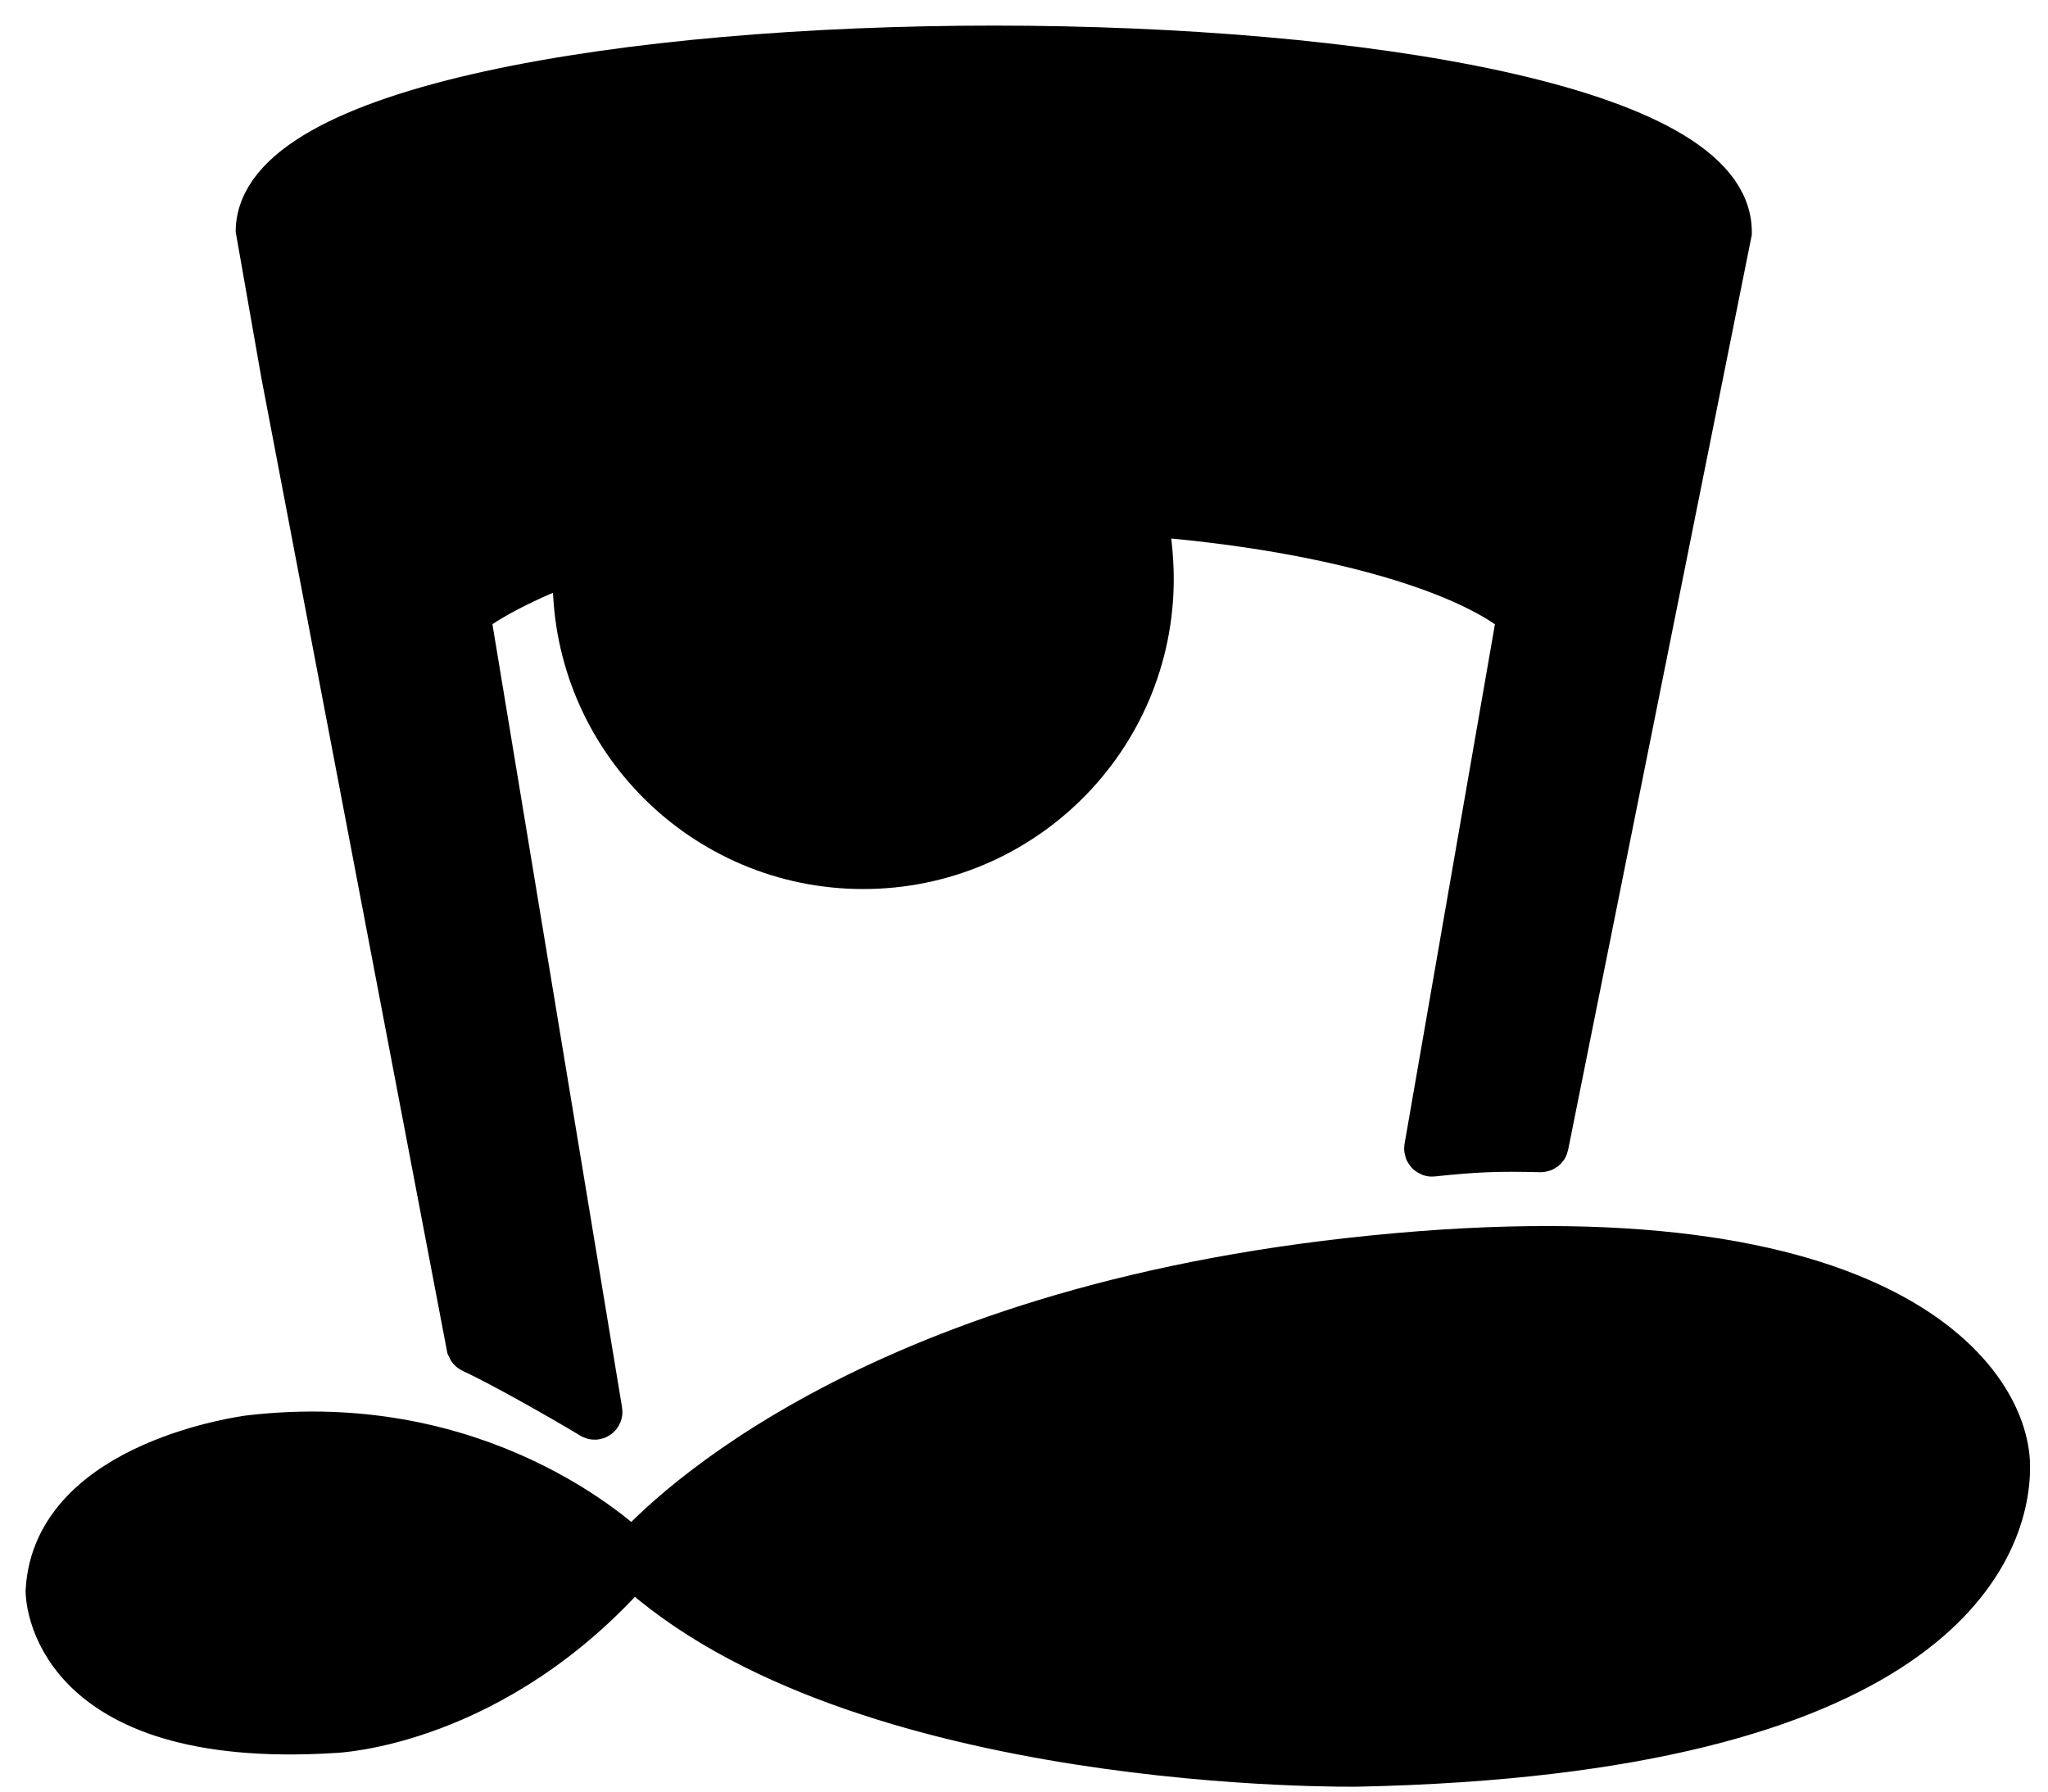 <svg width="40" height="35" viewBox="0 0 40 35" fill="none" xmlns="http://www.w3.org/2000/svg">
<path d="M9.22 26.295C9.22 26.295 9.23 26.319 9.244 26.326C9.83 26.595 11.033 27.281 11.592 27.618C11.622 27.639 11.663 27.611 11.656 27.574L9.08 12.007C9.08 12.007 9.08 11.977 9.094 11.966C9.53 11.567 10.897 10.943 11.316 10.885C11.306 11.025 11.295 11.165 11.295 11.305C11.295 14.378 13.786 16.868 16.86 16.868C19.934 16.868 22.425 14.378 22.425 11.305C22.425 10.875 22.364 10.316 22.275 10.026C22.265 9.995 22.289 9.968 22.319 9.971C25.843 10.237 28.617 11.042 29.724 11.966C29.735 11.977 29.741 11.99 29.738 12.007L27.925 22.434C27.922 22.461 27.946 22.489 27.973 22.485C28.821 22.396 29.244 22.379 30.089 22.4C30.113 22.4 30.133 22.386 30.137 22.366L33.715 4.538C33.715 4.538 33.715 4.531 33.715 4.528C33.715 -0.176 5.103 -0.176 5.103 4.528C5.103 4.531 5.604 7.328 5.604 7.331L9.22 26.295Z" fill="black"/>
<path d="M26.354 24.683C16.584 25.775 12.74 29.987 12.361 30.427C12.034 30.106 9.335 27.623 4.878 28.148C4.878 28.148 1.129 28.616 1 31.085C1 31.085 0.98 34.097 6.527 33.746C6.527 33.746 9.639 33.636 12.361 30.495C16.717 34.564 26.517 34.404 26.517 34.404C37.654 34.169 39.163 30.308 39.15 28.64C39.136 26.972 36.662 23.53 26.354 24.683Z" fill="black"/>
<path d="M9.22 26.295C9.22 26.295 9.23 26.319 9.244 26.326C9.83 26.595 11.033 27.281 11.592 27.618C11.622 27.639 11.663 27.611 11.656 27.574L9.08 12.007C9.08 12.007 9.08 11.977 9.094 11.966C9.53 11.567 10.897 10.943 11.316 10.885C11.306 11.025 11.295 11.165 11.295 11.305C11.295 14.378 13.786 16.868 16.86 16.868C19.934 16.868 22.425 14.378 22.425 11.305C22.425 10.875 22.364 10.316 22.275 10.026C22.265 9.995 22.289 9.968 22.319 9.971C25.843 10.237 28.617 11.042 29.724 11.966C29.735 11.977 29.741 11.99 29.738 12.007L27.925 22.434C27.922 22.461 27.946 22.489 27.973 22.485C28.821 22.396 29.244 22.379 30.089 22.4C30.113 22.4 30.133 22.386 30.137 22.366L33.715 4.538C33.715 4.538 33.715 4.531 33.715 4.528C33.715 -0.176 5.103 -0.176 5.103 4.528C5.103 4.531 5.604 7.328 5.604 7.331L9.22 26.295Z" stroke="black" stroke-miterlimit="10"/>
<path d="M26.354 24.683C16.584 25.775 12.74 29.987 12.361 30.427C12.034 30.106 9.335 27.623 4.878 28.148C4.878 28.148 1.129 28.616 1 31.085C1 31.085 0.98 34.097 6.527 33.746C6.527 33.746 9.639 33.636 12.361 30.495C16.717 34.564 26.517 34.404 26.517 34.404C37.654 34.169 39.163 30.308 39.15 28.64C39.136 26.972 36.662 23.53 26.354 24.683Z" stroke="black" stroke-miterlimit="10"/>
</svg>

